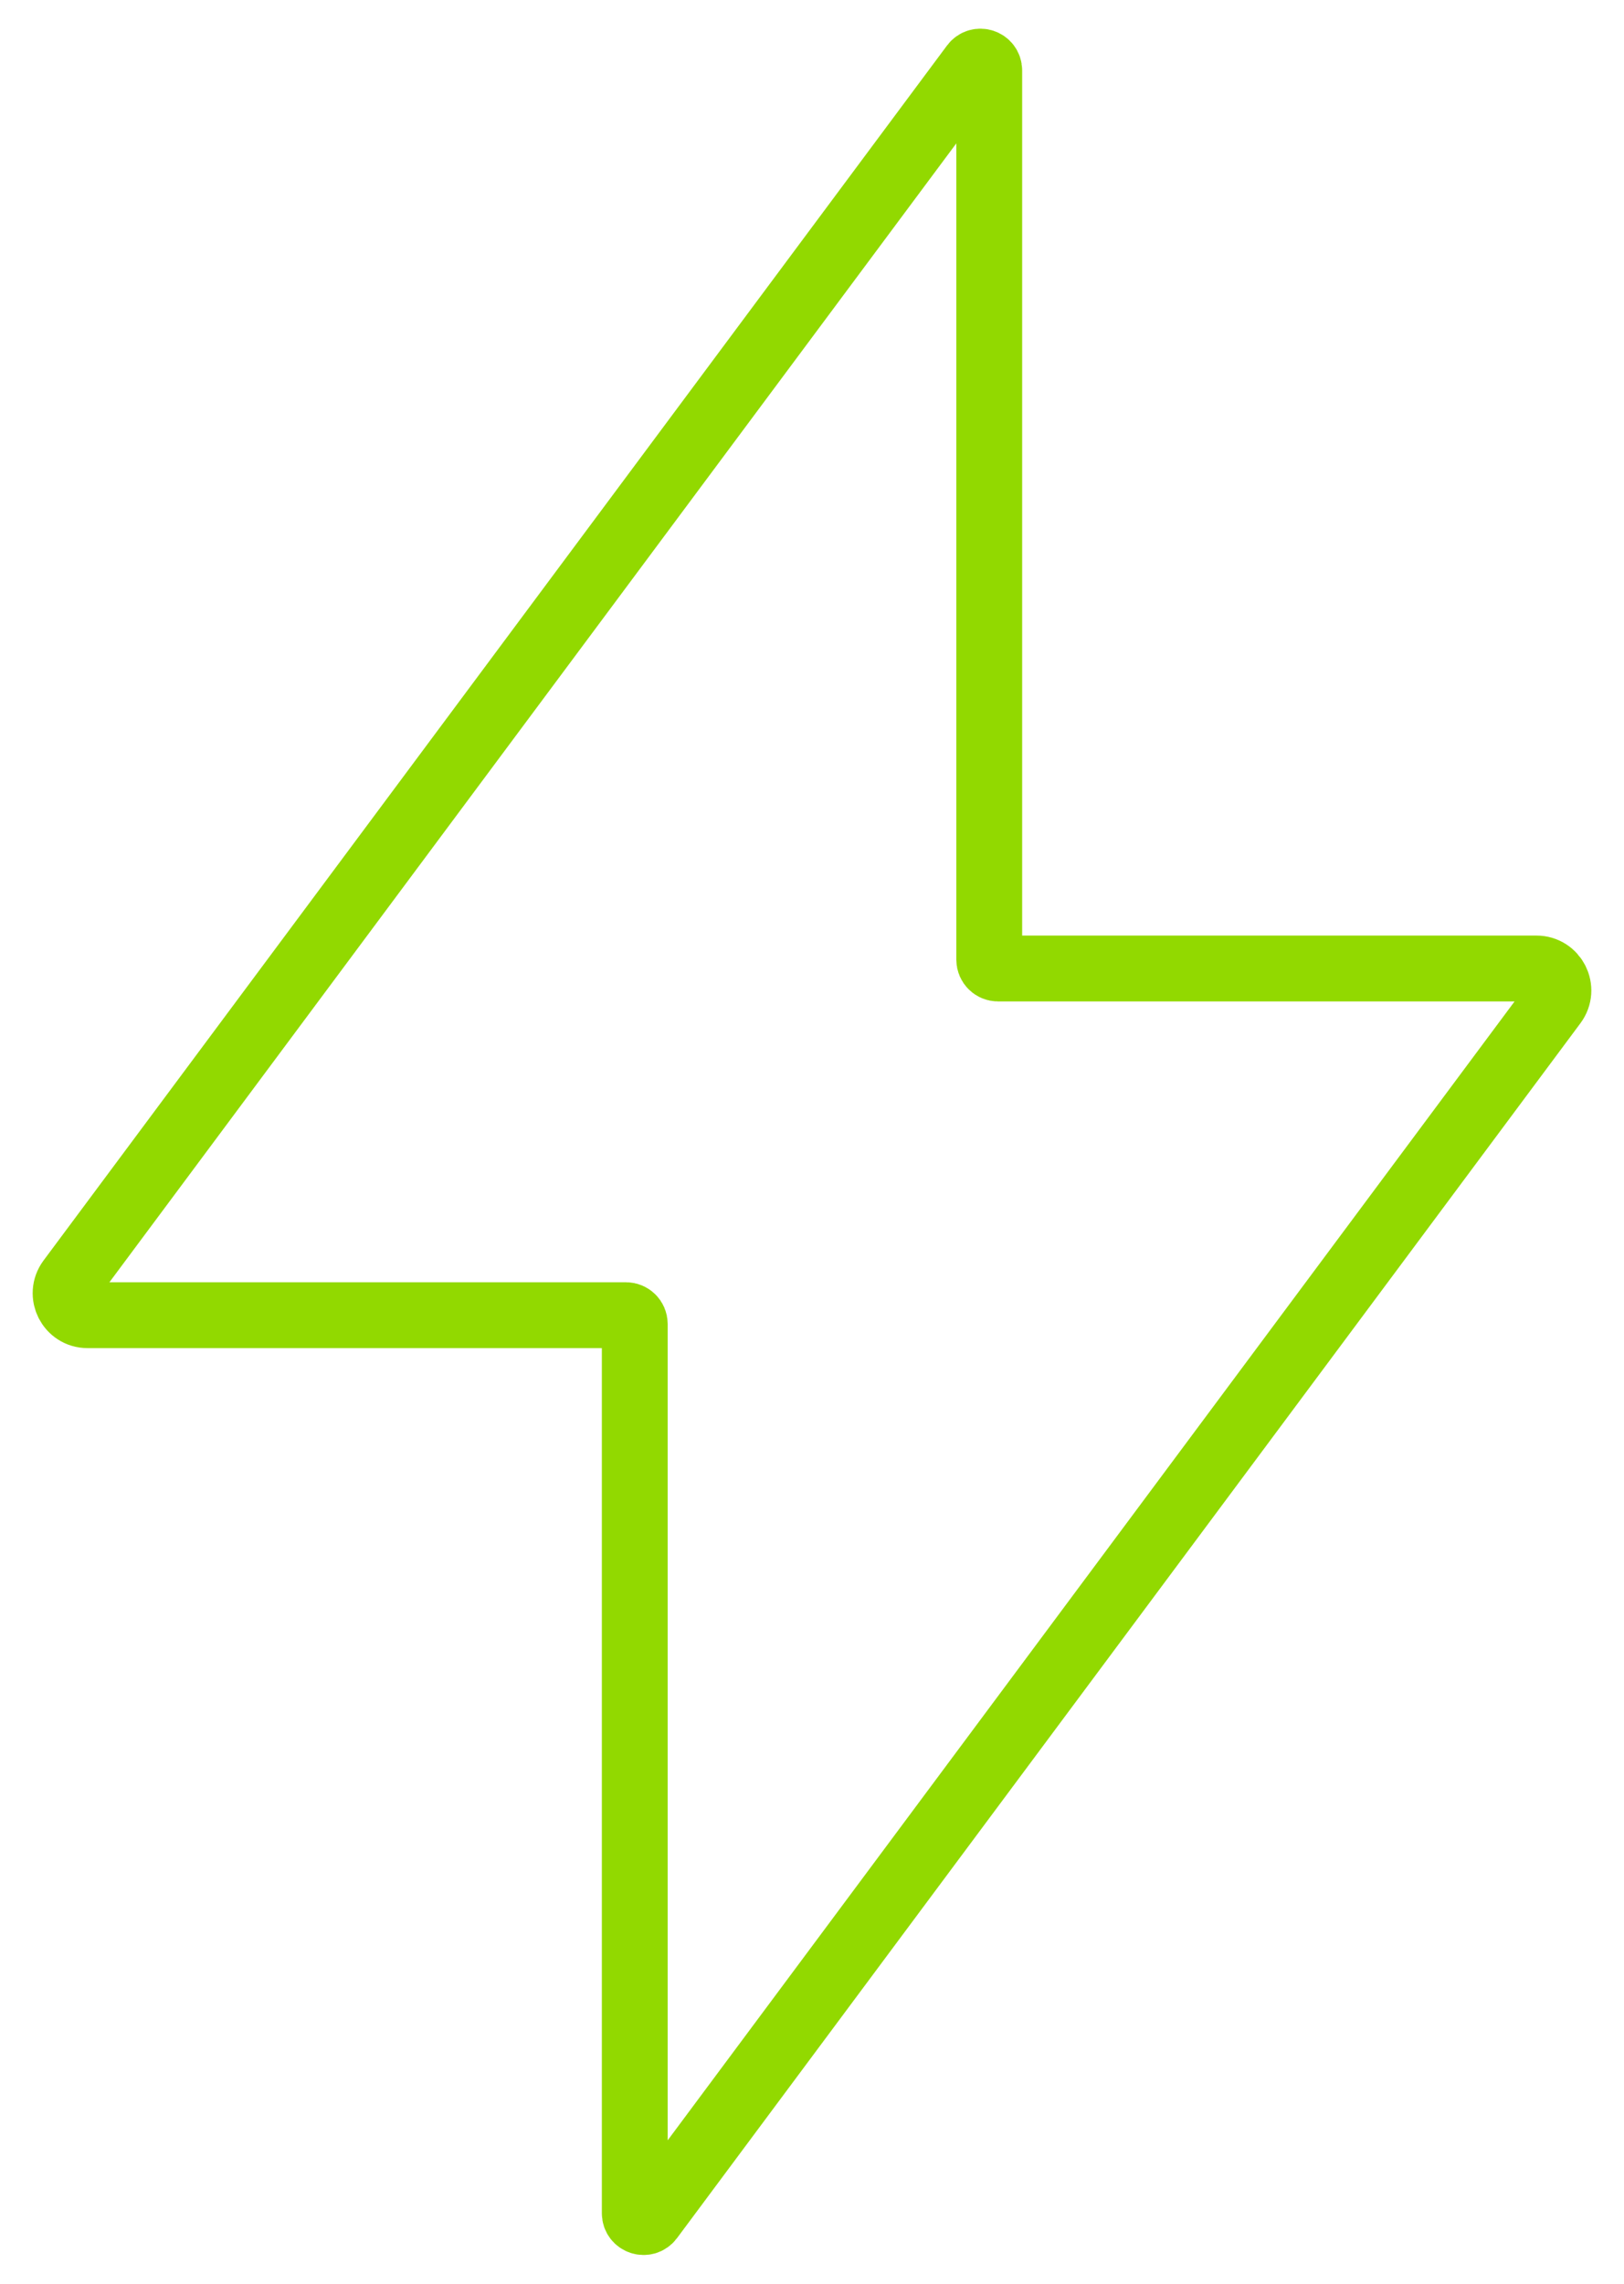 <?xml version="1.0" encoding="UTF-8"?> <svg xmlns="http://www.w3.org/2000/svg" width="37" height="52" viewBox="0 0 37 52" fill="none"><path d="M22.738 22.053C22.628 22.053 22.538 21.963 22.538 21.853V1.604C22.538 1.411 22.293 1.33 22.178 1.484L1.594 29.149C1.349 29.479 1.584 29.947 1.995 29.947H14.262C14.372 29.947 14.462 30.037 14.462 30.147V50.396C14.462 50.589 14.707 50.67 14.822 50.516L35.406 22.851C35.651 22.521 35.416 22.053 35.005 22.053H22.738Z" stroke="#92D900" stroke-width="1.5"></path></svg> 